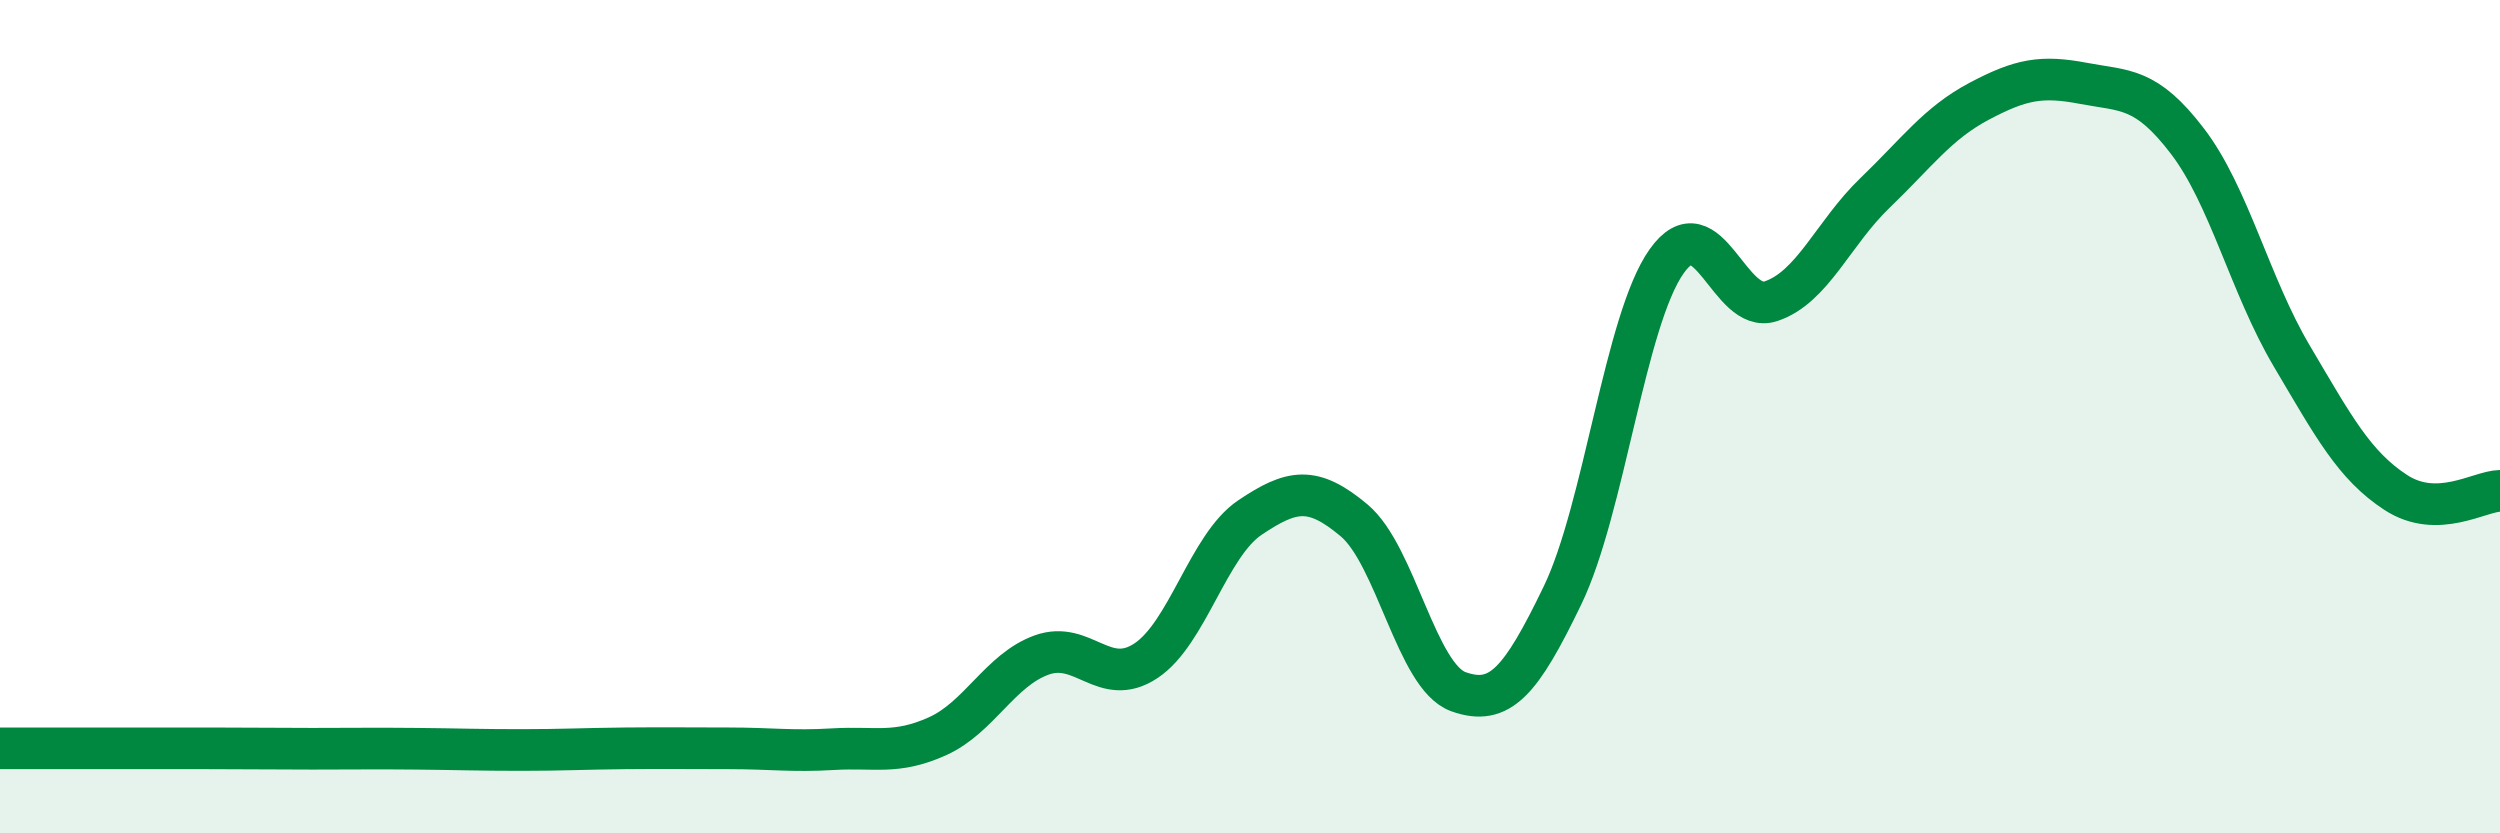 
    <svg width="60" height="20" viewBox="0 0 60 20" xmlns="http://www.w3.org/2000/svg">
      <path
        d="M 0,17.96 C 0.5,17.96 1.5,17.96 2.5,17.96 C 3.5,17.96 4,17.96 5,17.96 C 6,17.96 6.5,17.97 7.5,17.97 C 8.5,17.97 9,17.96 10,17.97 C 11,17.98 11.5,18 12.5,18 C 13.5,18 14,17.97 15,17.96 C 16,17.95 16.5,17.96 17.5,17.96 C 18.5,17.96 19,18.04 20,17.98 C 21,17.92 21.5,18.12 22.5,17.67 C 23.5,17.22 24,16.08 25,15.72 C 26,15.36 26.5,16.52 27.5,15.86 C 28.5,15.2 29,13.09 30,12.42 C 31,11.75 31.5,11.65 32.5,12.49 C 33.5,13.33 34,16.24 35,16.6 C 36,16.96 36.5,16.36 37.5,14.29 C 38.5,12.22 39,7.68 40,6.27 C 41,4.86 41.5,7.56 42.5,7.23 C 43.5,6.9 44,5.59 45,4.63 C 46,3.67 46.5,2.96 47.5,2.43 C 48.5,1.9 49,1.81 50,2 C 51,2.19 51.5,2.08 52.5,3.39 C 53.5,4.7 54,6.85 55,8.54 C 56,10.23 56.5,11.17 57.5,11.82 C 58.5,12.47 59.5,11.79 60,11.78L60 20L0 20Z"
        fill="#008740"
        opacity="0.1"
        stroke-linecap="round"
        stroke-linejoin="round"
      />
      <path
        d="M 0,17.96 C 0.5,17.96 1.5,17.96 2.5,17.96 C 3.5,17.96 4,17.96 5,17.96 C 6,17.96 6.5,17.97 7.5,17.97 C 8.5,17.97 9,17.96 10,17.97 C 11,17.98 11.5,18 12.5,18 C 13.5,18 14,17.97 15,17.96 C 16,17.95 16.5,17.96 17.5,17.96 C 18.5,17.96 19,18.04 20,17.98 C 21,17.92 21.5,18.12 22.5,17.67 C 23.5,17.22 24,16.08 25,15.72 C 26,15.36 26.5,16.52 27.5,15.86 C 28.5,15.2 29,13.09 30,12.42 C 31,11.75 31.5,11.65 32.5,12.49 C 33.5,13.33 34,16.24 35,16.6 C 36,16.96 36.5,16.36 37.5,14.29 C 38.5,12.22 39,7.68 40,6.27 C 41,4.86 41.5,7.56 42.5,7.23 C 43.5,6.9 44,5.59 45,4.63 C 46,3.67 46.5,2.96 47.5,2.43 C 48.5,1.9 49,1.81 50,2 C 51,2.19 51.5,2.08 52.5,3.39 C 53.5,4.7 54,6.85 55,8.54 C 56,10.23 56.5,11.17 57.5,11.82 C 58.5,12.47 59.5,11.79 60,11.78"
        stroke="#008740"
        stroke-width="1"
        fill="none"
        stroke-linecap="round"
        stroke-linejoin="round"
      />
    </svg>
  